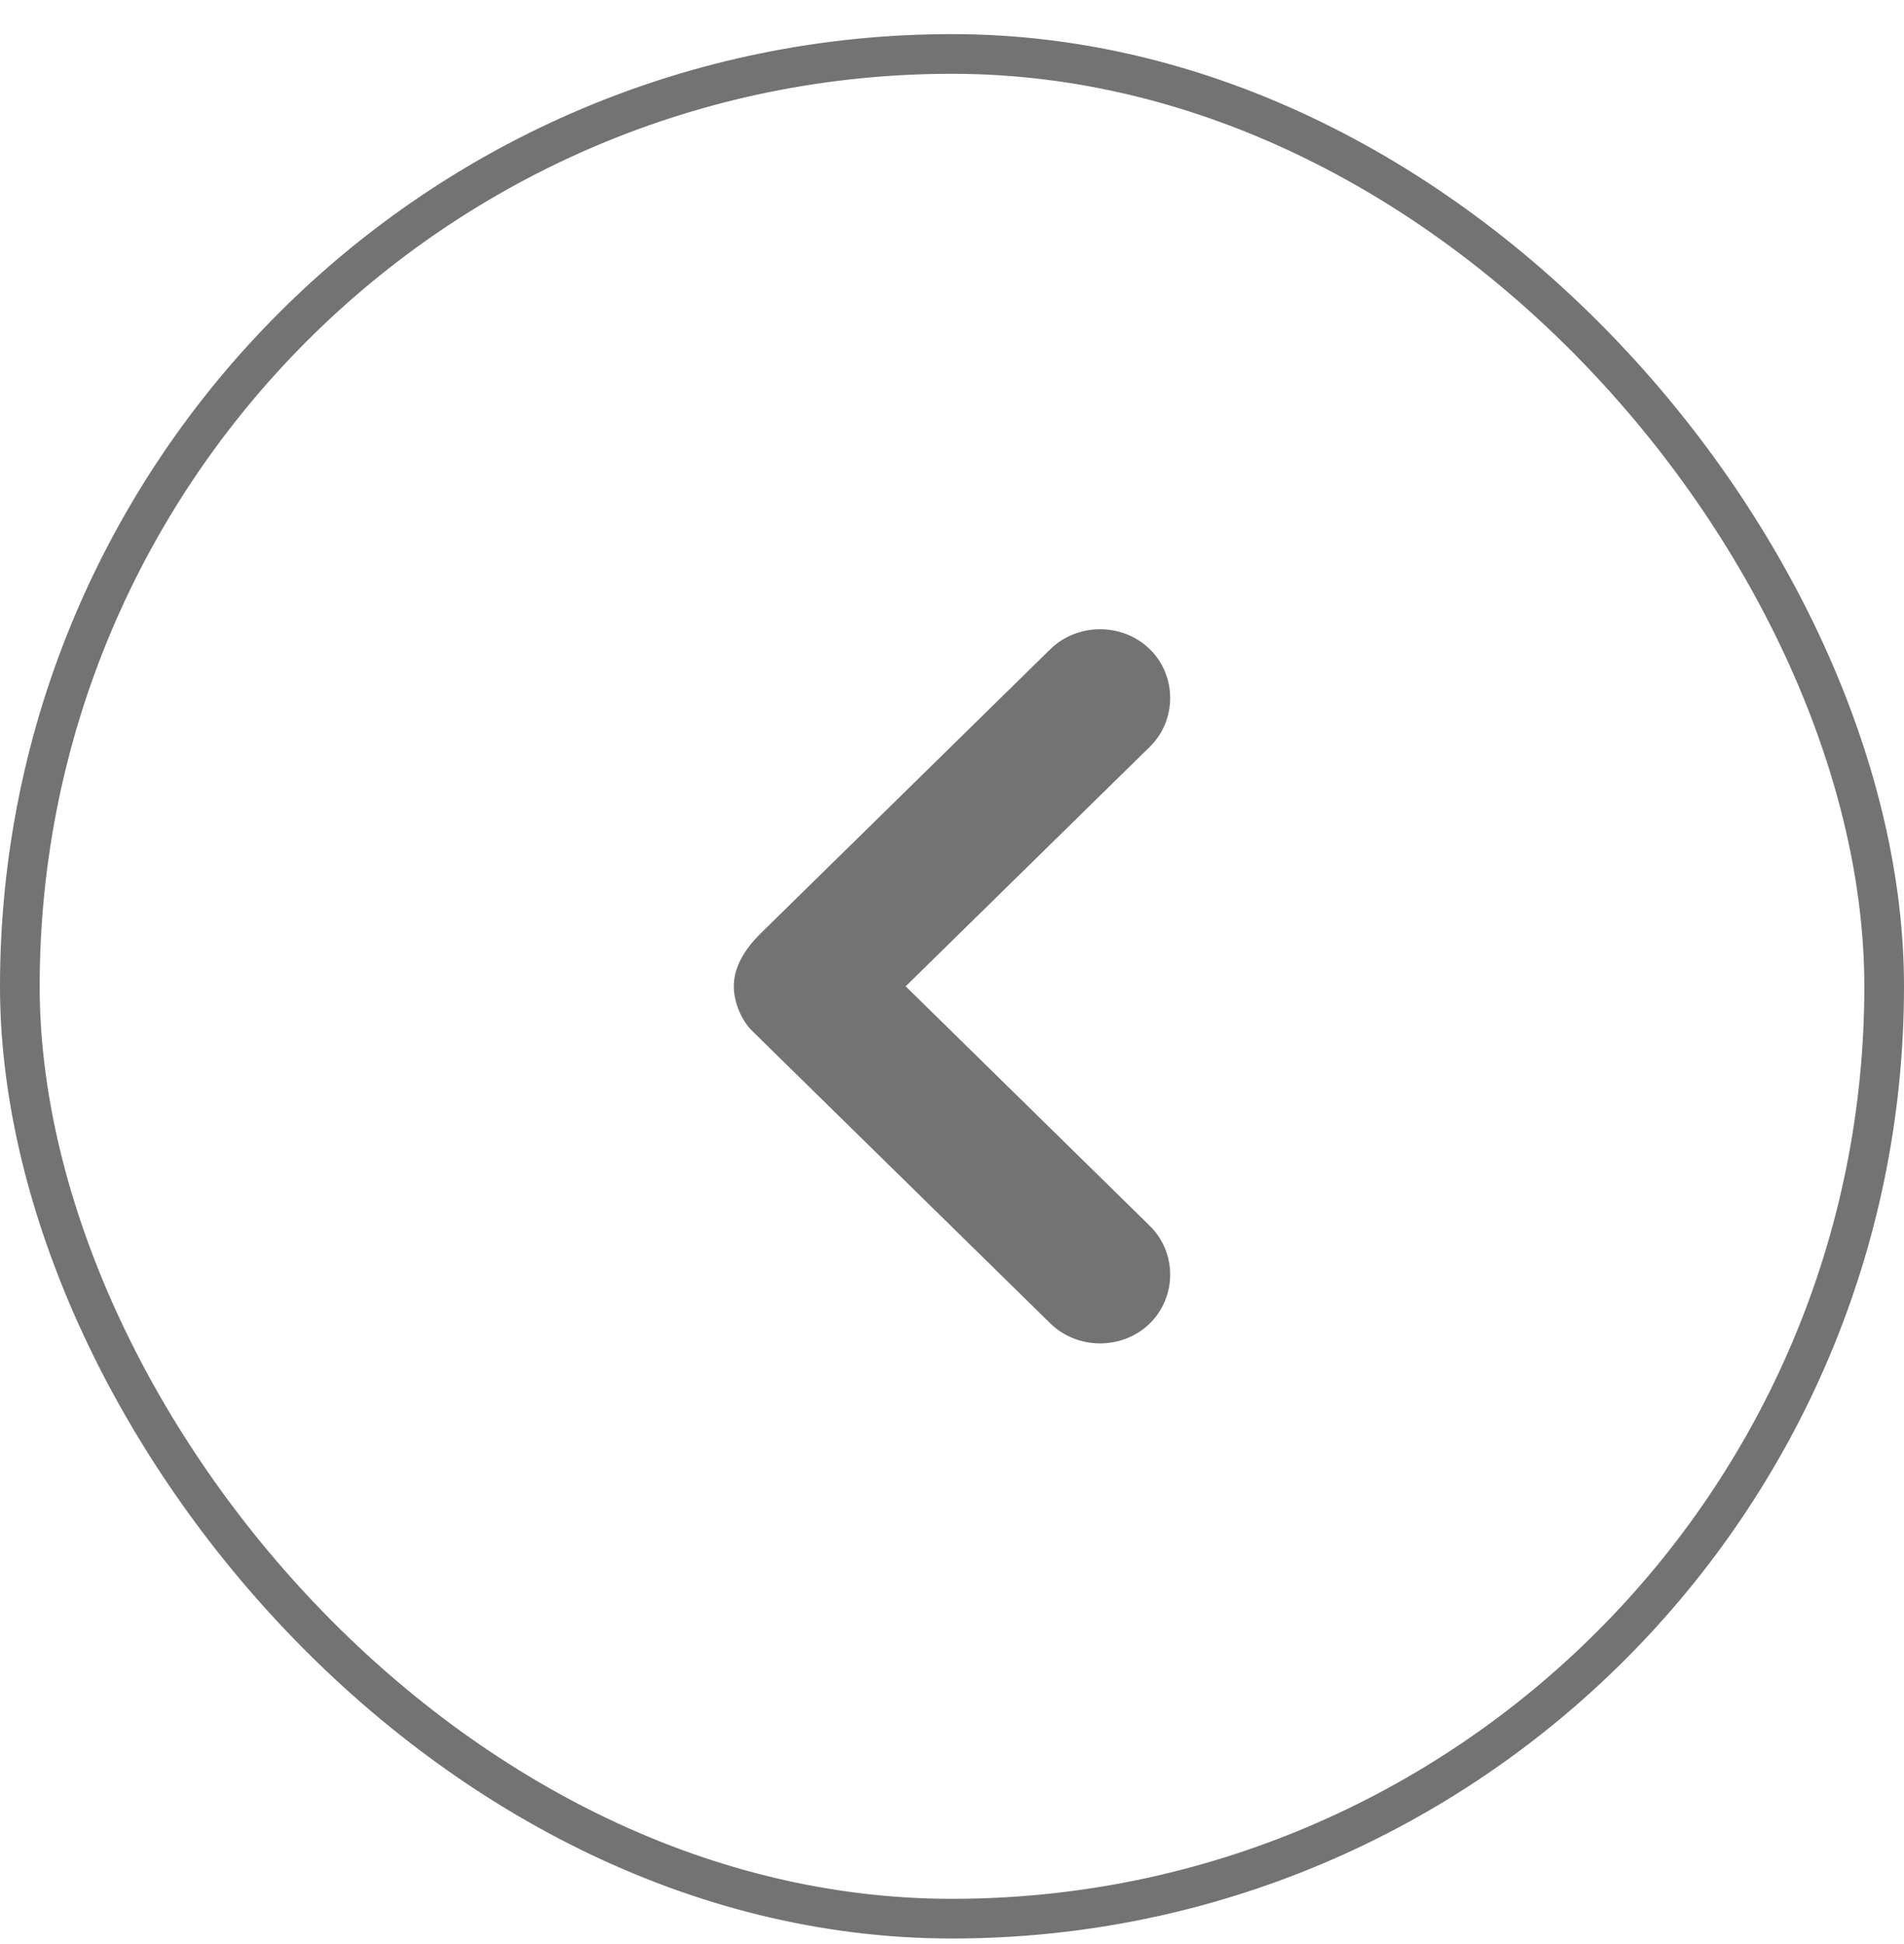 <svg width="48" height="49" viewBox="0 0 48 49" fill="none" xmlns="http://www.w3.org/2000/svg">
<path d="M18.5 24.86C18.5 25.308 18.728 25.755 18.956 25.978L26.479 33.357C27.163 34.028 28.303 34.028 28.987 33.357C29.671 32.686 29.671 31.568 28.987 30.898L22.832 24.86L28.987 18.823C29.671 18.152 29.671 17.034 28.987 16.363C28.303 15.693 27.163 15.693 26.479 16.363L19.184 23.519C18.728 23.966 18.5 24.413 18.5 24.86Z" fill="#747373"/>
<rect x="0.5" y="1.36" width="47" height="47" rx="23.5" stroke="#747373"/>
</svg>
